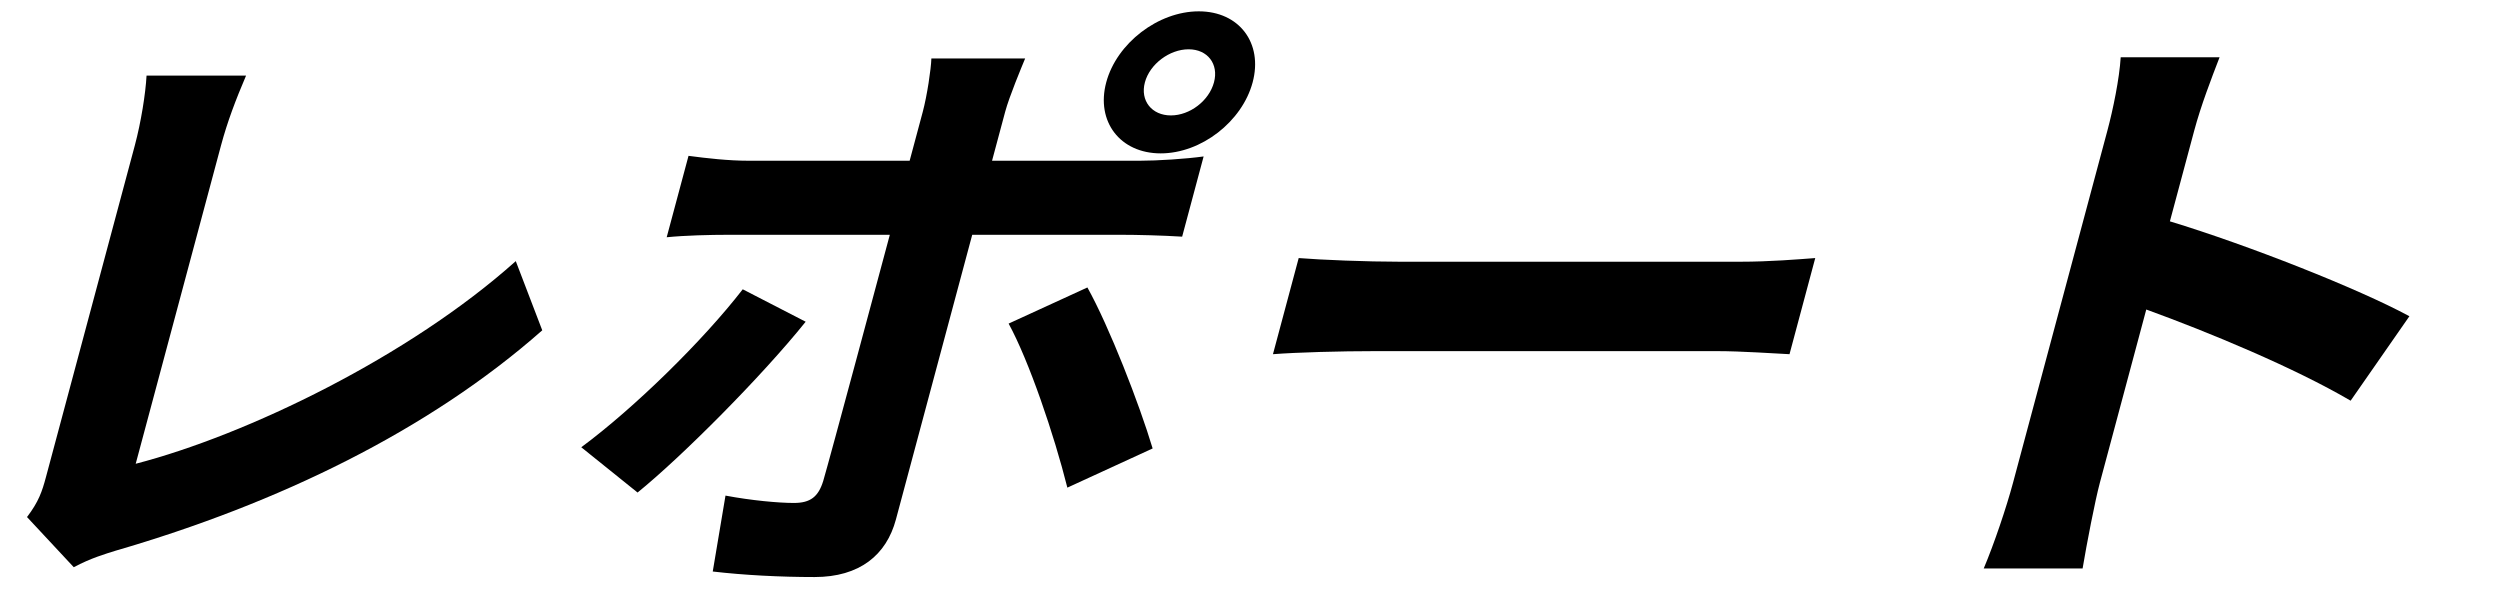 <svg width="71" height="17" viewBox="0 0 71 17" fill="none" xmlns="http://www.w3.org/2000/svg">
<path d="M57.17 13.71L59.849 3.713C60.012 3.104 60.191 2.235 60.228 1.626H63.036C62.801 2.235 62.506 3 62.315 3.713L61.625 6.286C63.855 6.964 66.981 8.198 68.427 8.981L66.758 11.38C65.156 10.441 62.726 9.433 60.954 8.79L59.636 13.71C59.501 14.214 59.265 15.431 59.146 16.144H56.338C56.632 15.449 56.984 14.405 57.17 13.71Z" fill="black"/>
<path d="M36.883 7.329C37.518 7.381 38.818 7.433 39.754 7.433H49.42C50.266 7.433 51.076 7.364 51.553 7.329L50.822 10.059C50.395 10.041 49.495 9.972 48.739 9.972H39.073C38.047 9.972 36.832 10.007 36.152 10.059L36.883 7.329Z" fill="black"/>
<path d="M32.515 2.339C32.375 2.861 32.713 3.278 33.253 3.278C33.793 3.278 34.337 2.861 34.477 2.339C34.617 1.818 34.296 1.4 33.756 1.4C33.216 1.4 32.654 1.818 32.515 2.339ZM31.417 2.339C31.715 1.226 32.893 0.322 34.045 0.322C35.197 0.322 35.873 1.226 35.575 2.339C35.277 3.452 34.116 4.356 32.964 4.356C31.812 4.356 31.119 3.452 31.417 2.339ZM29.114 1.661C29.013 1.905 28.664 2.739 28.547 3.174L28.174 4.565H32.368C32.873 4.565 33.678 4.513 34.183 4.443L33.573 6.721C33.006 6.686 32.309 6.668 31.823 6.668H27.611L25.444 14.753C25.174 15.762 24.413 16.388 23.134 16.388C22.163 16.388 21.133 16.335 20.242 16.231L20.604 14.075C21.341 14.214 22.114 14.284 22.546 14.284C23.014 14.284 23.241 14.11 23.38 13.658C23.57 13.015 25.047 7.503 25.266 6.686L25.271 6.668H20.699C20.159 6.668 19.452 6.686 18.934 6.738L19.554 4.426C20.075 4.495 20.686 4.565 21.262 4.565H25.834L26.207 3.174C26.328 2.722 26.443 1.957 26.451 1.661H29.114ZM22.881 9.137C21.639 10.685 19.372 12.962 18.107 13.988L16.508 12.702C18.012 11.589 19.965 9.676 21.094 8.216L22.881 9.137ZM30.882 8.164C31.502 9.276 32.355 11.467 32.735 12.736L30.313 13.849C29.939 12.354 29.225 10.25 28.645 9.19L30.882 8.164Z" fill="black"/>
<path d="M0.767 14.684C1.099 14.249 1.197 13.953 1.304 13.553L3.829 4.13C4.006 3.469 4.135 2.652 4.162 2.148H6.988C6.698 2.826 6.459 3.452 6.277 4.13L3.854 13.171C7.007 12.354 11.618 10.128 14.648 7.416L15.4 9.381C12.17 12.232 7.89 14.301 3.283 15.64C3.007 15.727 2.579 15.849 2.095 16.109L0.767 14.684Z" fill="black"/>
</svg>
